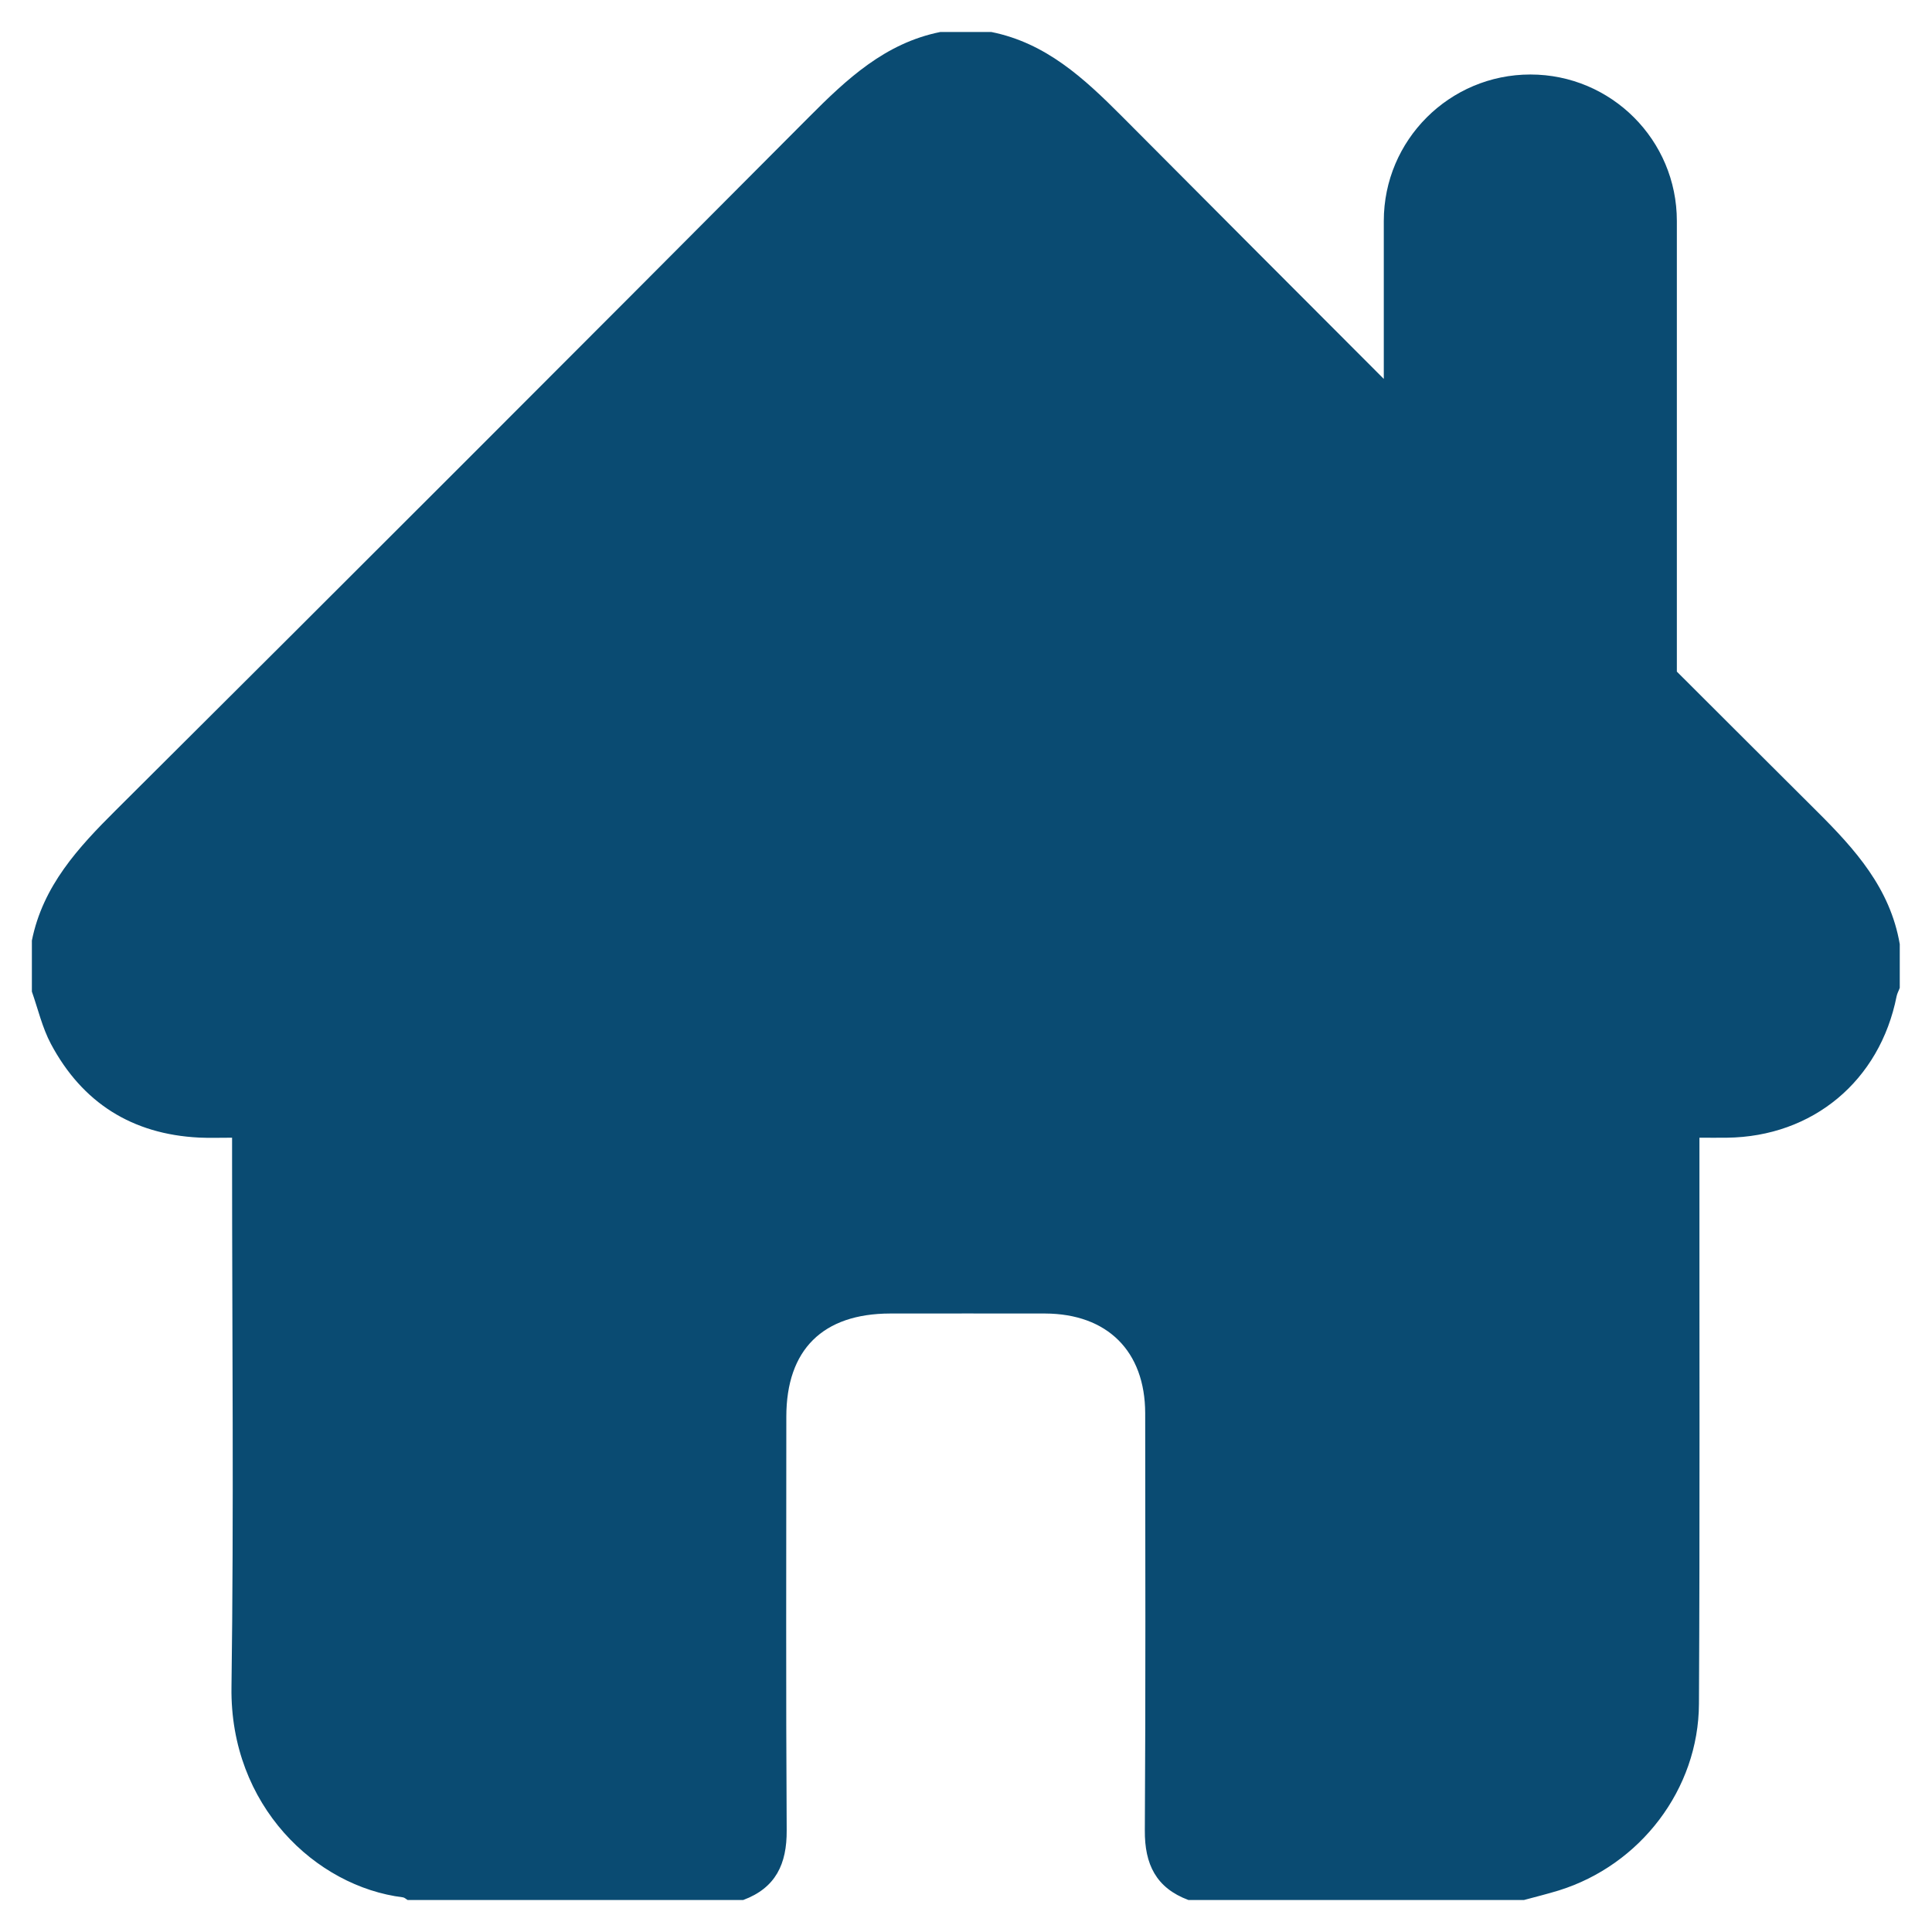 <svg width="16" height="16" viewBox="0 0 16 16" fill="none" xmlns="http://www.w3.org/2000/svg">
<path d="M15.045 6.717C14.658 6.332 14.273 5.947 13.887 5.562V1.83C13.887 1.16 13.344 0.617 12.674 0.617C12.004 0.617 11.46 1.16 11.46 1.83V3.138C10.736 2.413 10.012 1.688 9.29 0.962C8.977 0.648 8.662 0.356 8.21 0.265H7.787C7.33 0.357 7.012 0.655 6.696 0.973C4.789 2.889 2.877 4.801 0.961 6.708C0.646 7.021 0.355 7.337 0.264 7.789V8.212C0.315 8.357 0.35 8.511 0.422 8.646C0.682 9.133 1.094 9.393 1.648 9.421C1.732 9.425 1.817 9.422 1.922 9.422V9.61C1.922 11.064 1.937 12.519 1.917 13.974C1.904 14.954 2.616 15.624 3.337 15.713C3.351 15.715 3.363 15.728 3.376 15.735H6.155C6.424 15.635 6.517 15.437 6.515 15.158C6.508 14.016 6.512 12.874 6.512 11.733C6.512 11.177 6.814 10.879 7.372 10.878C7.8 10.878 8.227 10.877 8.655 10.878C9.171 10.88 9.483 11.19 9.484 11.704C9.485 12.855 9.488 14.007 9.481 15.159C9.479 15.439 9.574 15.635 9.842 15.735H12.621C12.717 15.709 12.814 15.685 12.909 15.656C13.584 15.446 14.067 14.818 14.07 14.11C14.078 12.615 14.073 11.12 14.074 9.626V9.422C14.155 9.422 14.228 9.423 14.301 9.422C15.013 9.414 15.568 8.951 15.707 8.25C15.712 8.226 15.725 8.204 15.733 8.181V7.819C15.654 7.357 15.364 7.034 15.045 6.717Z" fill="#0a4b72"/>
</svg>
